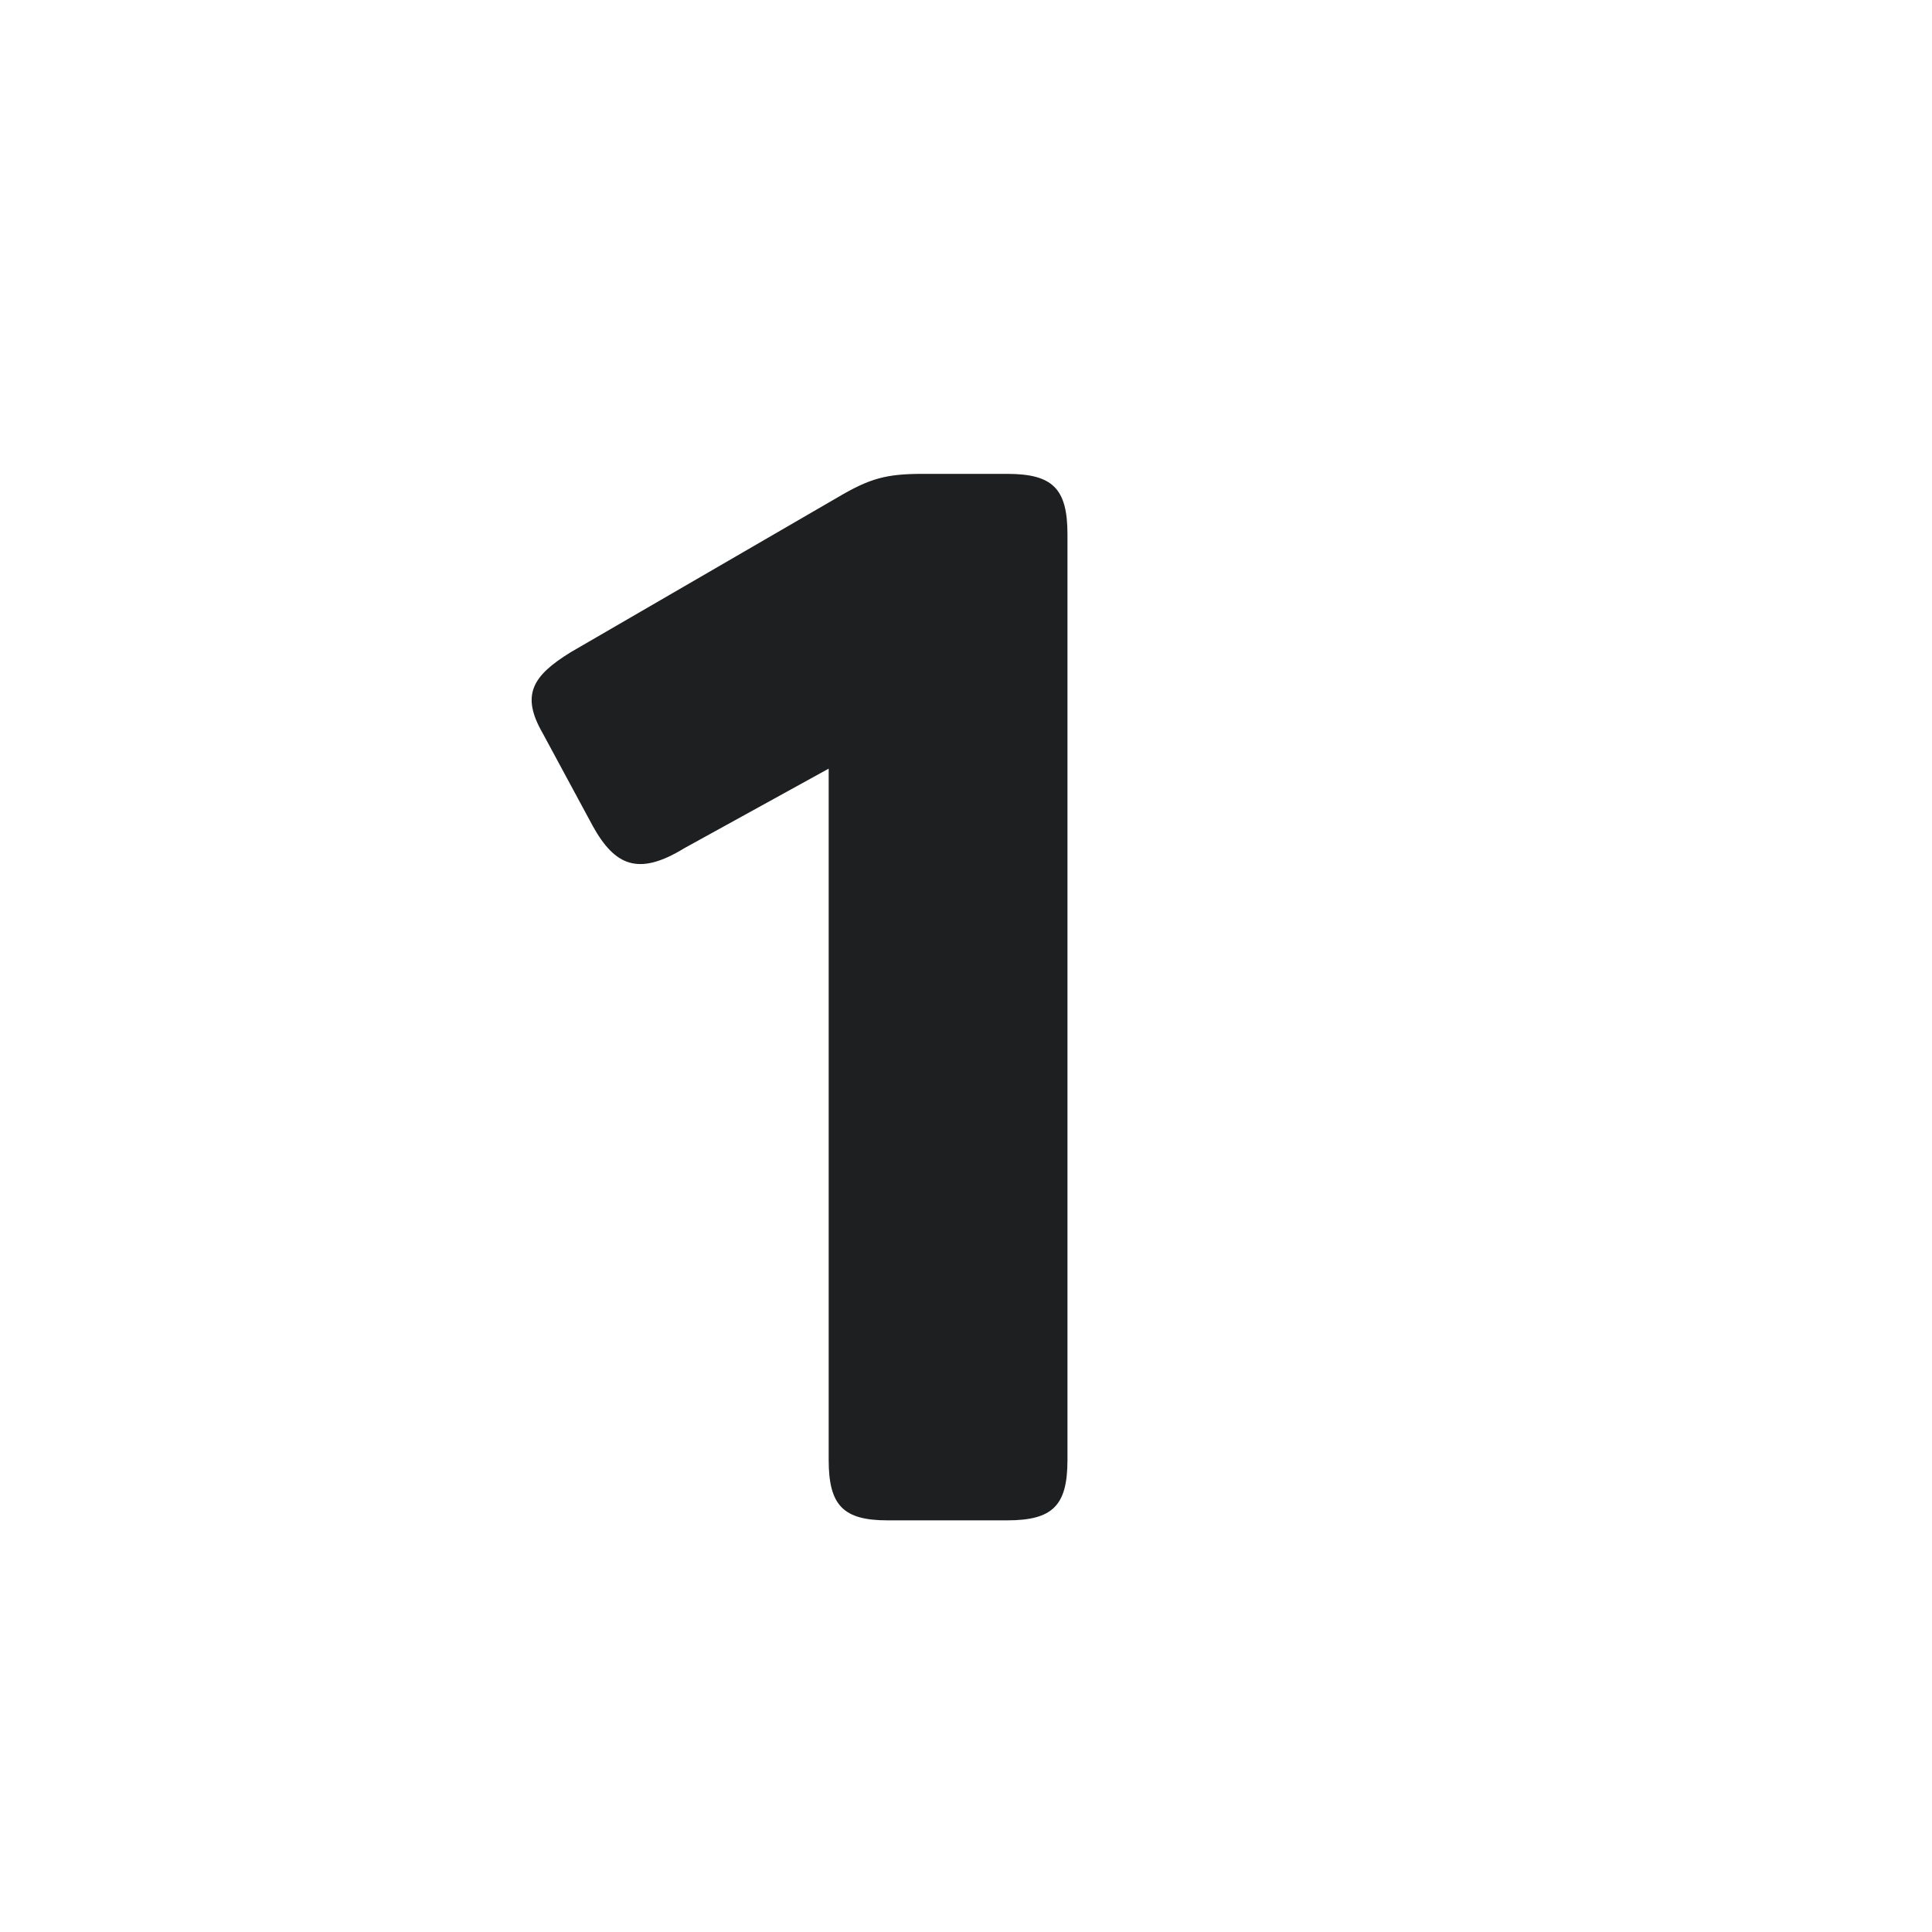 <svg fill="none" height="104" viewBox="0 0 104 104" width="104" xmlns="http://www.w3.org/2000/svg"><path d="m47.782 81.841h6.427c2.46 0 3.253-.793 3.253-3.253v-49.827c0-2.46-.793-3.253-3.253-3.253h-4.523c-1.984 0-2.856.238-4.602 1.269l-14.361 8.331c-2.063 1.27-2.698 2.301-1.508 4.364l2.698 4.999c1.19 2.142 2.46 2.698 4.919 1.19l7.776-4.285v37.212c0 2.46.793 3.253 3.174 3.253z" fill="#1e1f20"/></svg>